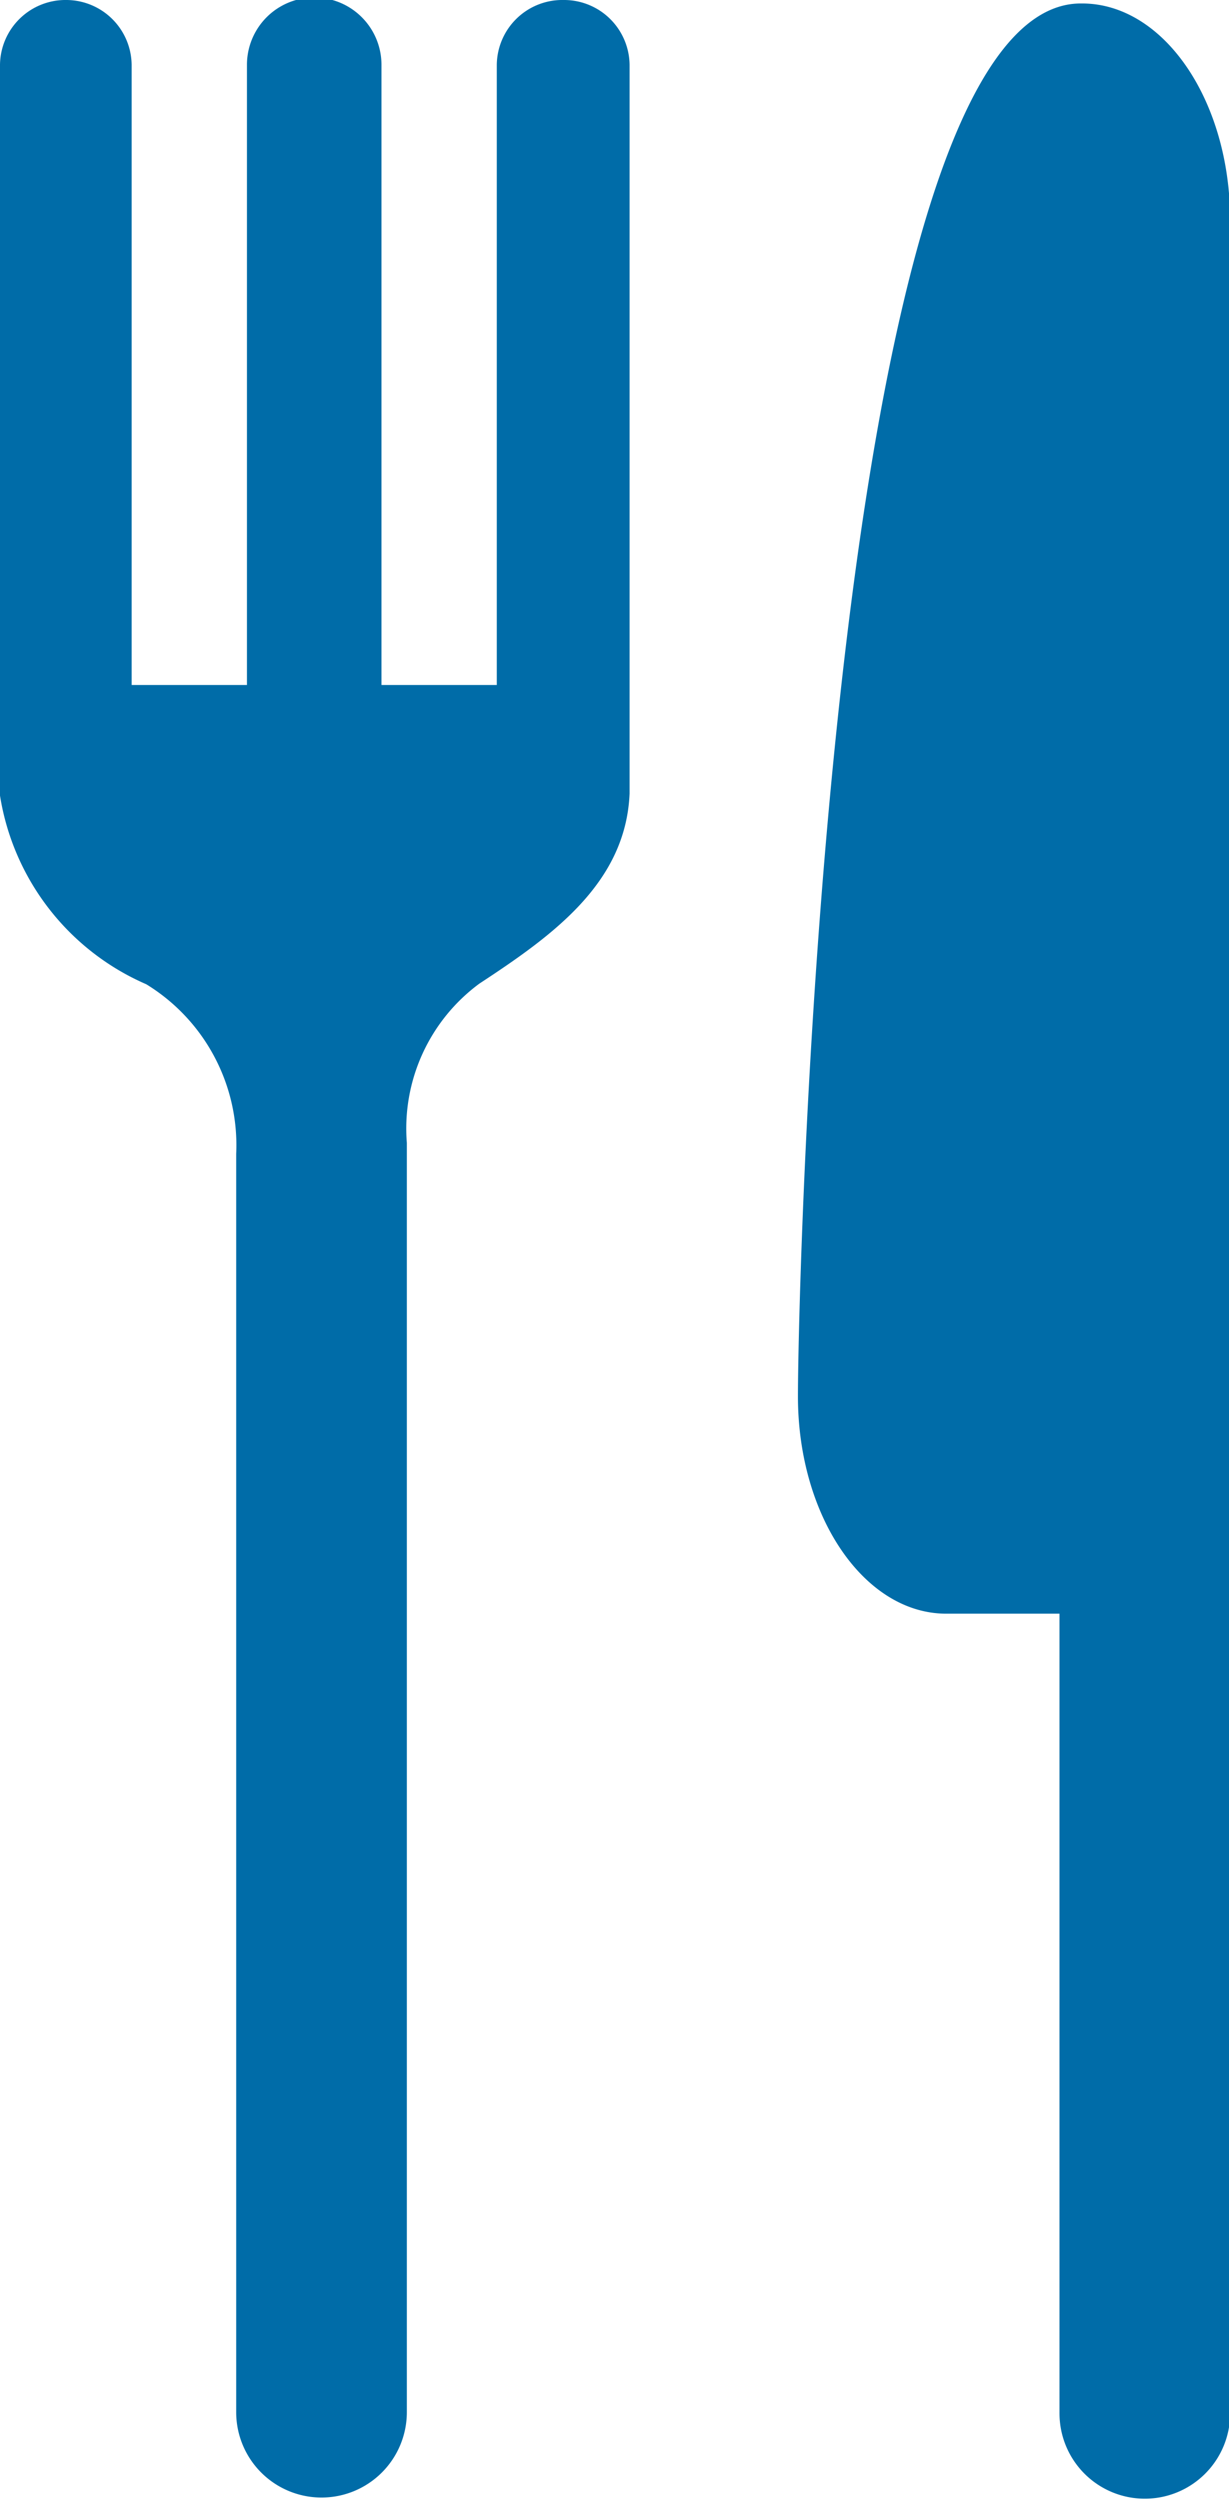 <svg xmlns="http://www.w3.org/2000/svg" xmlns:xlink="http://www.w3.org/1999/xlink" width="6.395" height="13" viewBox="0 0 6.395 13">
  <defs>
    <clipPath id="clip-path">
      <rect id="Rectangle_235" data-name="Rectangle 235" width="6.395" height="13" fill="#fff"/>
    </clipPath>
  </defs>
  <g id="Groupe_590" data-name="Groupe 590" clip-path="url(#clip-path)">
    <path id="Tracé_490" data-name="Tracé 490" d="M2.932,0a.341.341,0,0,0-.347.338V3.562h-.6V.337a.348.348,0,0,0-.7,0V3.562h-.6V.337A.341.341,0,0,0,.347,0,.341.341,0,0,0,0,.337v3.8H0a1.29,1.29,0,0,0,.761.981A.981.981,0,0,1,1.229,6v6.543a.444.444,0,1,0,.888,0v-6.6a.936.936,0,0,1,.377-.828c.381-.25.762-.522.782-.988h0V.337A.341.341,0,0,0,2.932,0" transform="translate(0 0)" fill="#006ca8"/>
    <path id="Tracé_491" data-name="Tracé 491" d="M77.772.346C76.46.346,76.3,6.965,76.3,7.589s.345,1.13.772,1.13h.589v4.158a.444.444,0,1,0,.888,0V1.475c0-.624-.345-1.129-.771-1.129" transform="translate(-72.148 -0.328)" fill="#006ca8"/>
  </g>
</svg>
